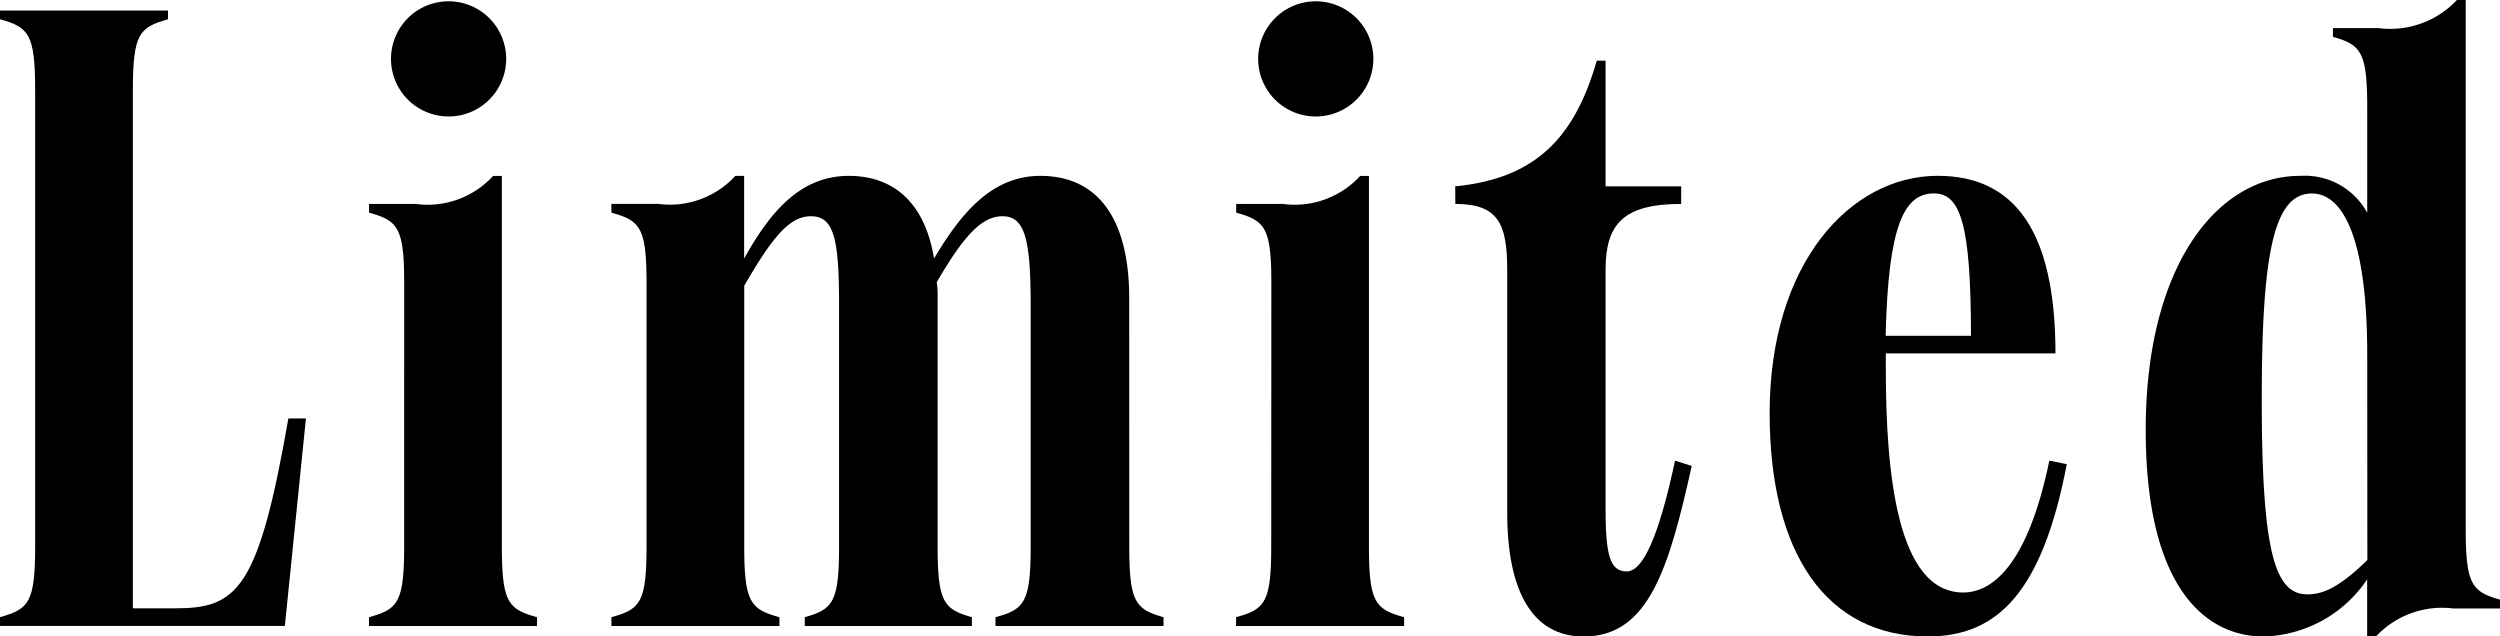 <svg id="グループ_133" data-name="グループ 133" xmlns="http://www.w3.org/2000/svg" xmlns:xlink="http://www.w3.org/1999/xlink" width="98.198" height="25" viewBox="0 0 98.198 25">
  <defs>
    <clipPath id="clip-path">
      <rect id="長方形_56" data-name="長方形 56" width="98.198" height="25" fill="none"/>
    </clipPath>
  </defs>
  <g id="グループ_79" data-name="グループ 79" transform="translate(0 0)" clip-path="url(#clip-path)">
    <path id="パス_388" data-name="パス 388" d="M12.017,17.035l-.828,8.149H0v-.345c1.139-.311,1.381-.587,1.381-2.8V4.156c0-2.21-.242-2.486-1.381-2.8V1.013H6.6v.345c-1.139.311-1.381.587-1.381,2.8V24.494H6.872c2.452,0,3.281-.725,4.455-7.458Z" transform="translate(0 -0.599)"/>
    <path id="パス_389" data-name="パス 389" d="M36.847,11.253c0-2.21-.242-2.486-1.381-2.8V8.111H37.3a3.489,3.489,0,0,0,3.039-1.1h.345V21.543c0,2.21.242,2.486,1.381,2.8v.345h-6.6v-.345c1.139-.311,1.381-.587,1.381-2.8Zm-.518-8.84a2.262,2.262,0,0,1,4.524,0,2.262,2.262,0,0,1-4.524,0" transform="translate(-20.971 -0.1)"/>
    <path id="パス_390" data-name="パス 390" d="M79.1,31.435c0,2.21.242,2.486,1.346,2.8v.345h-6.6v-.345c1.139-.311,1.381-.587,1.381-2.8V22.008c0-2.555-.207-3.522-1.1-3.522-.794,0-1.485.691-2.59,2.59a3.685,3.685,0,0,1,.035.621v9.738c0,2.21.241,2.486,1.346,2.8v.345H66.354v-.345c1.105-.311,1.347-.587,1.347-2.8V22.008c0-2.555-.173-3.522-1.1-3.522-.828,0-1.485.76-2.625,2.728V31.435c0,2.21.242,2.486,1.382,2.8v.345h-6.6v-.345c1.139-.311,1.381-.587,1.381-2.8V21.145c0-2.21-.242-2.486-1.381-2.8V18h1.831a3.488,3.488,0,0,0,3.038-1.1h.345v3.246c.967-1.727,2.141-3.246,4.11-3.246,1.8,0,3,1.1,3.349,3.246,1.07-1.8,2.279-3.246,4.178-3.246,2.21,0,3.488,1.623,3.488,4.8Z" transform="translate(-34.743 -9.992)"/>
    <path id="パス_391" data-name="パス 391" d="M120.188,11.253c0-2.21-.242-2.486-1.381-2.8V8.111h1.83a3.489,3.489,0,0,0,3.039-1.1h.345V21.543c0,2.21.242,2.486,1.381,2.8v.345h-6.6v-.345c1.139-.311,1.381-.587,1.381-2.8Zm-.518-8.84a2.262,2.262,0,0,1,4.524,0,2.262,2.262,0,0,1-4.524,0" transform="translate(-70.25 -0.1)"/>
    <path id="パス_392" data-name="パス 392" d="M139.858,10.767c3.177-.311,4.7-1.934,5.56-4.938h.345v4.938h2.97v.691c-2.279,0-2.97.794-2.97,2.59v9.289c0,1.83.138,2.555.829,2.555.621,0,1.243-1.278,1.9-4.351l.656.207c-.9,4.04-1.692,6.7-4.248,6.7-2,0-3-1.761-3-4.869V14.047c0-1.8-.345-2.59-2.037-2.59Z" transform="translate(-82.698 -3.447)"/>
    <path id="パス_393" data-name="パス 393" d="M181.748,28.223c-.967,5.041-2.728,6.768-5.456,6.768-3.971,0-6.216-3.246-6.216-8.771,0-5.9,3.177-9.323,6.6-9.323,3,0,4.627,2.141,4.627,6.975h-6.664v.587c0,4.144.449,8.805,3.039,8.805,1.1,0,2.521-1,3.384-5.179Zm-7.113-5.041h3.349c0-4.385-.414-5.594-1.451-5.594-1.174,0-1.8,1.243-1.9,5.594" transform="translate(-100.566 -9.991)"/>
    <path id="パス_394" data-name="パス 394" d="M218.787,20.753c0,2.21.242,2.486,1.347,2.8V23.9H218.3a3.557,3.557,0,0,0-3.038,1.1h-.346V22.755A5.042,5.042,0,0,1,210.845,25c-2.245,0-4.627-1.865-4.627-8.114,0-6.388,2.763-9.979,6.077-9.979a2.791,2.791,0,0,1,2.624,1.45V4.247c0-2.21-.242-2.486-1.347-2.8V1.105h1.8A3.59,3.59,0,0,0,218.442,0h.345Zm-3.868-6.8c0-4.9-1.07-6.353-2.175-6.353-1.485,0-1.968,2.313-1.968,8.08,0,6.181.553,7.666,1.8,7.666.691,0,1.347-.38,2.348-1.347Z" transform="translate(-121.936 0)"/>
  </g>
</svg>
